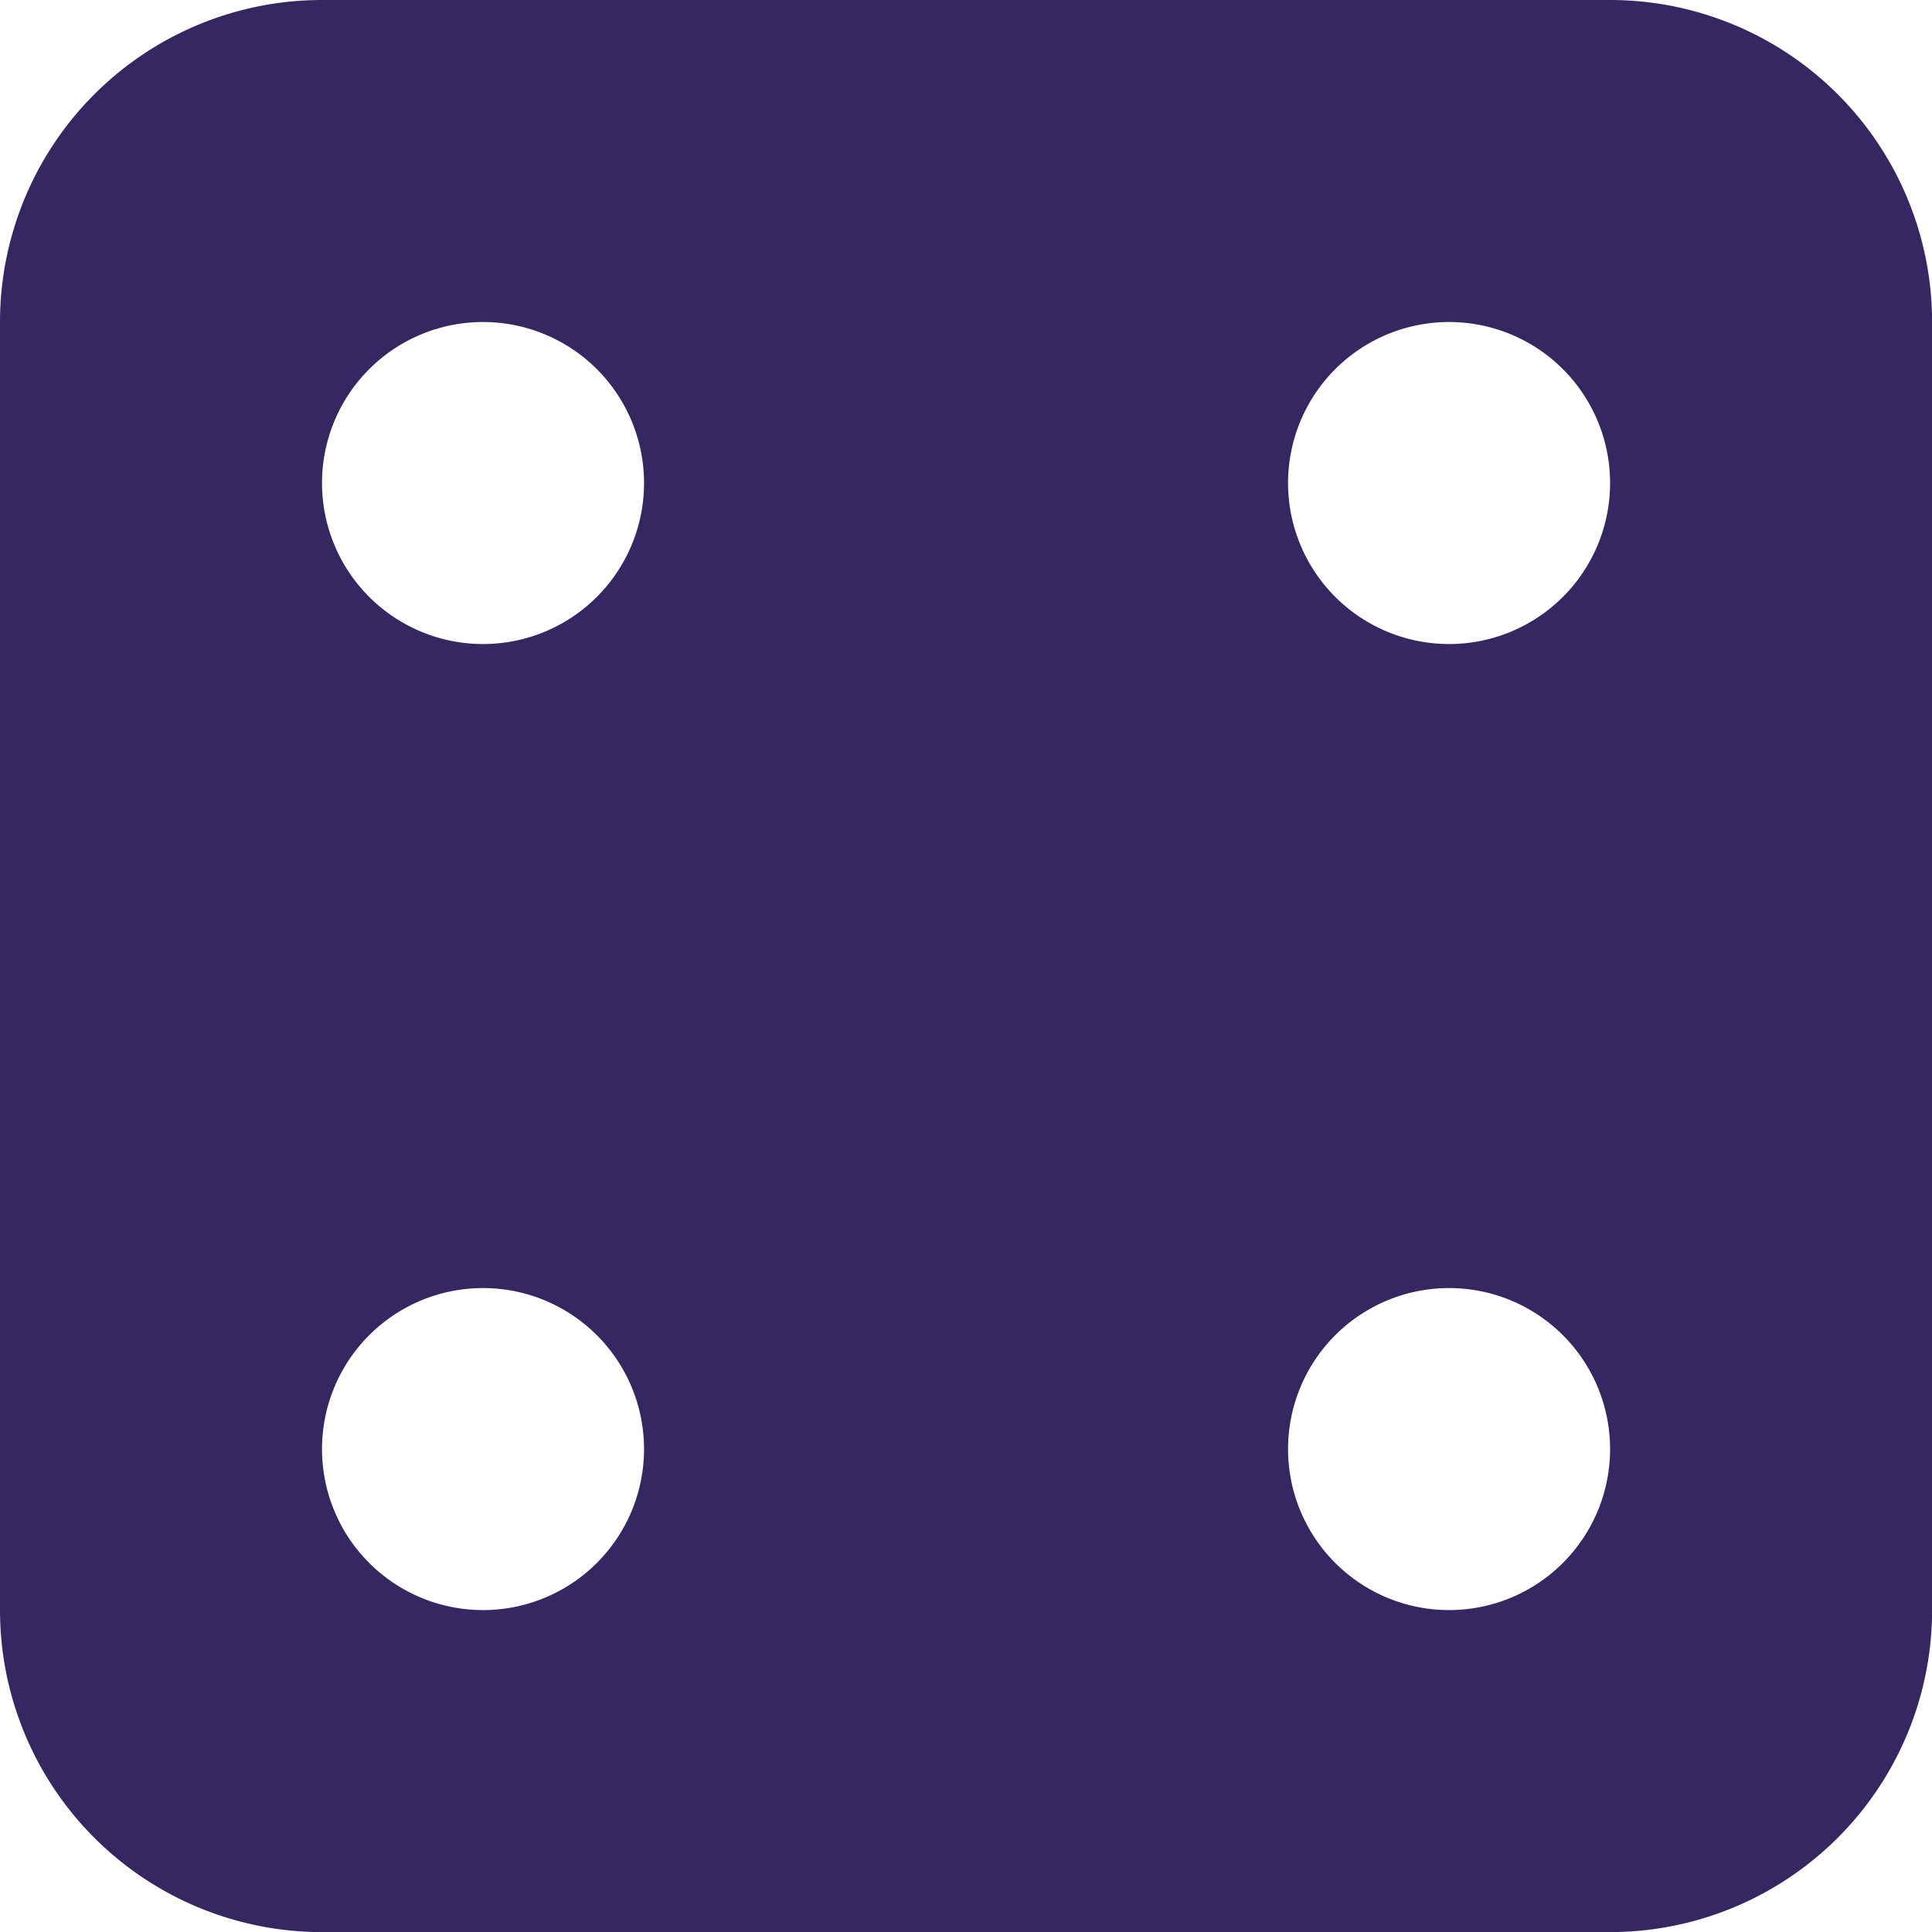 <svg xmlns="http://www.w3.org/2000/svg" width="59.997" height="59.997" viewBox="0 0 59.997 59.997">
  <path id="Terning4.svg" d="M1420,434h-40a10,10,0,0,1-10-10V384a10,10,0,0,1,10-10h40a10,10,0,0,1,10,10v40A10,10,0,0,1,1420,434Zm-35-50a5,5,0,1,0,5,5A5,5,0,0,0,1385,384Zm0,30a5,5,0,1,0,5,5A5,5,0,0,0,1385,414Zm30-30a5,5,0,1,0,5,5A5,5,0,0,0,1415,384Zm0,30a5,5,0,1,0,5,5A5,5,0,0,0,1415,414Z" transform="translate(-1370 -374)" fill="#352761" fill-rule="evenodd"/>
</svg>
